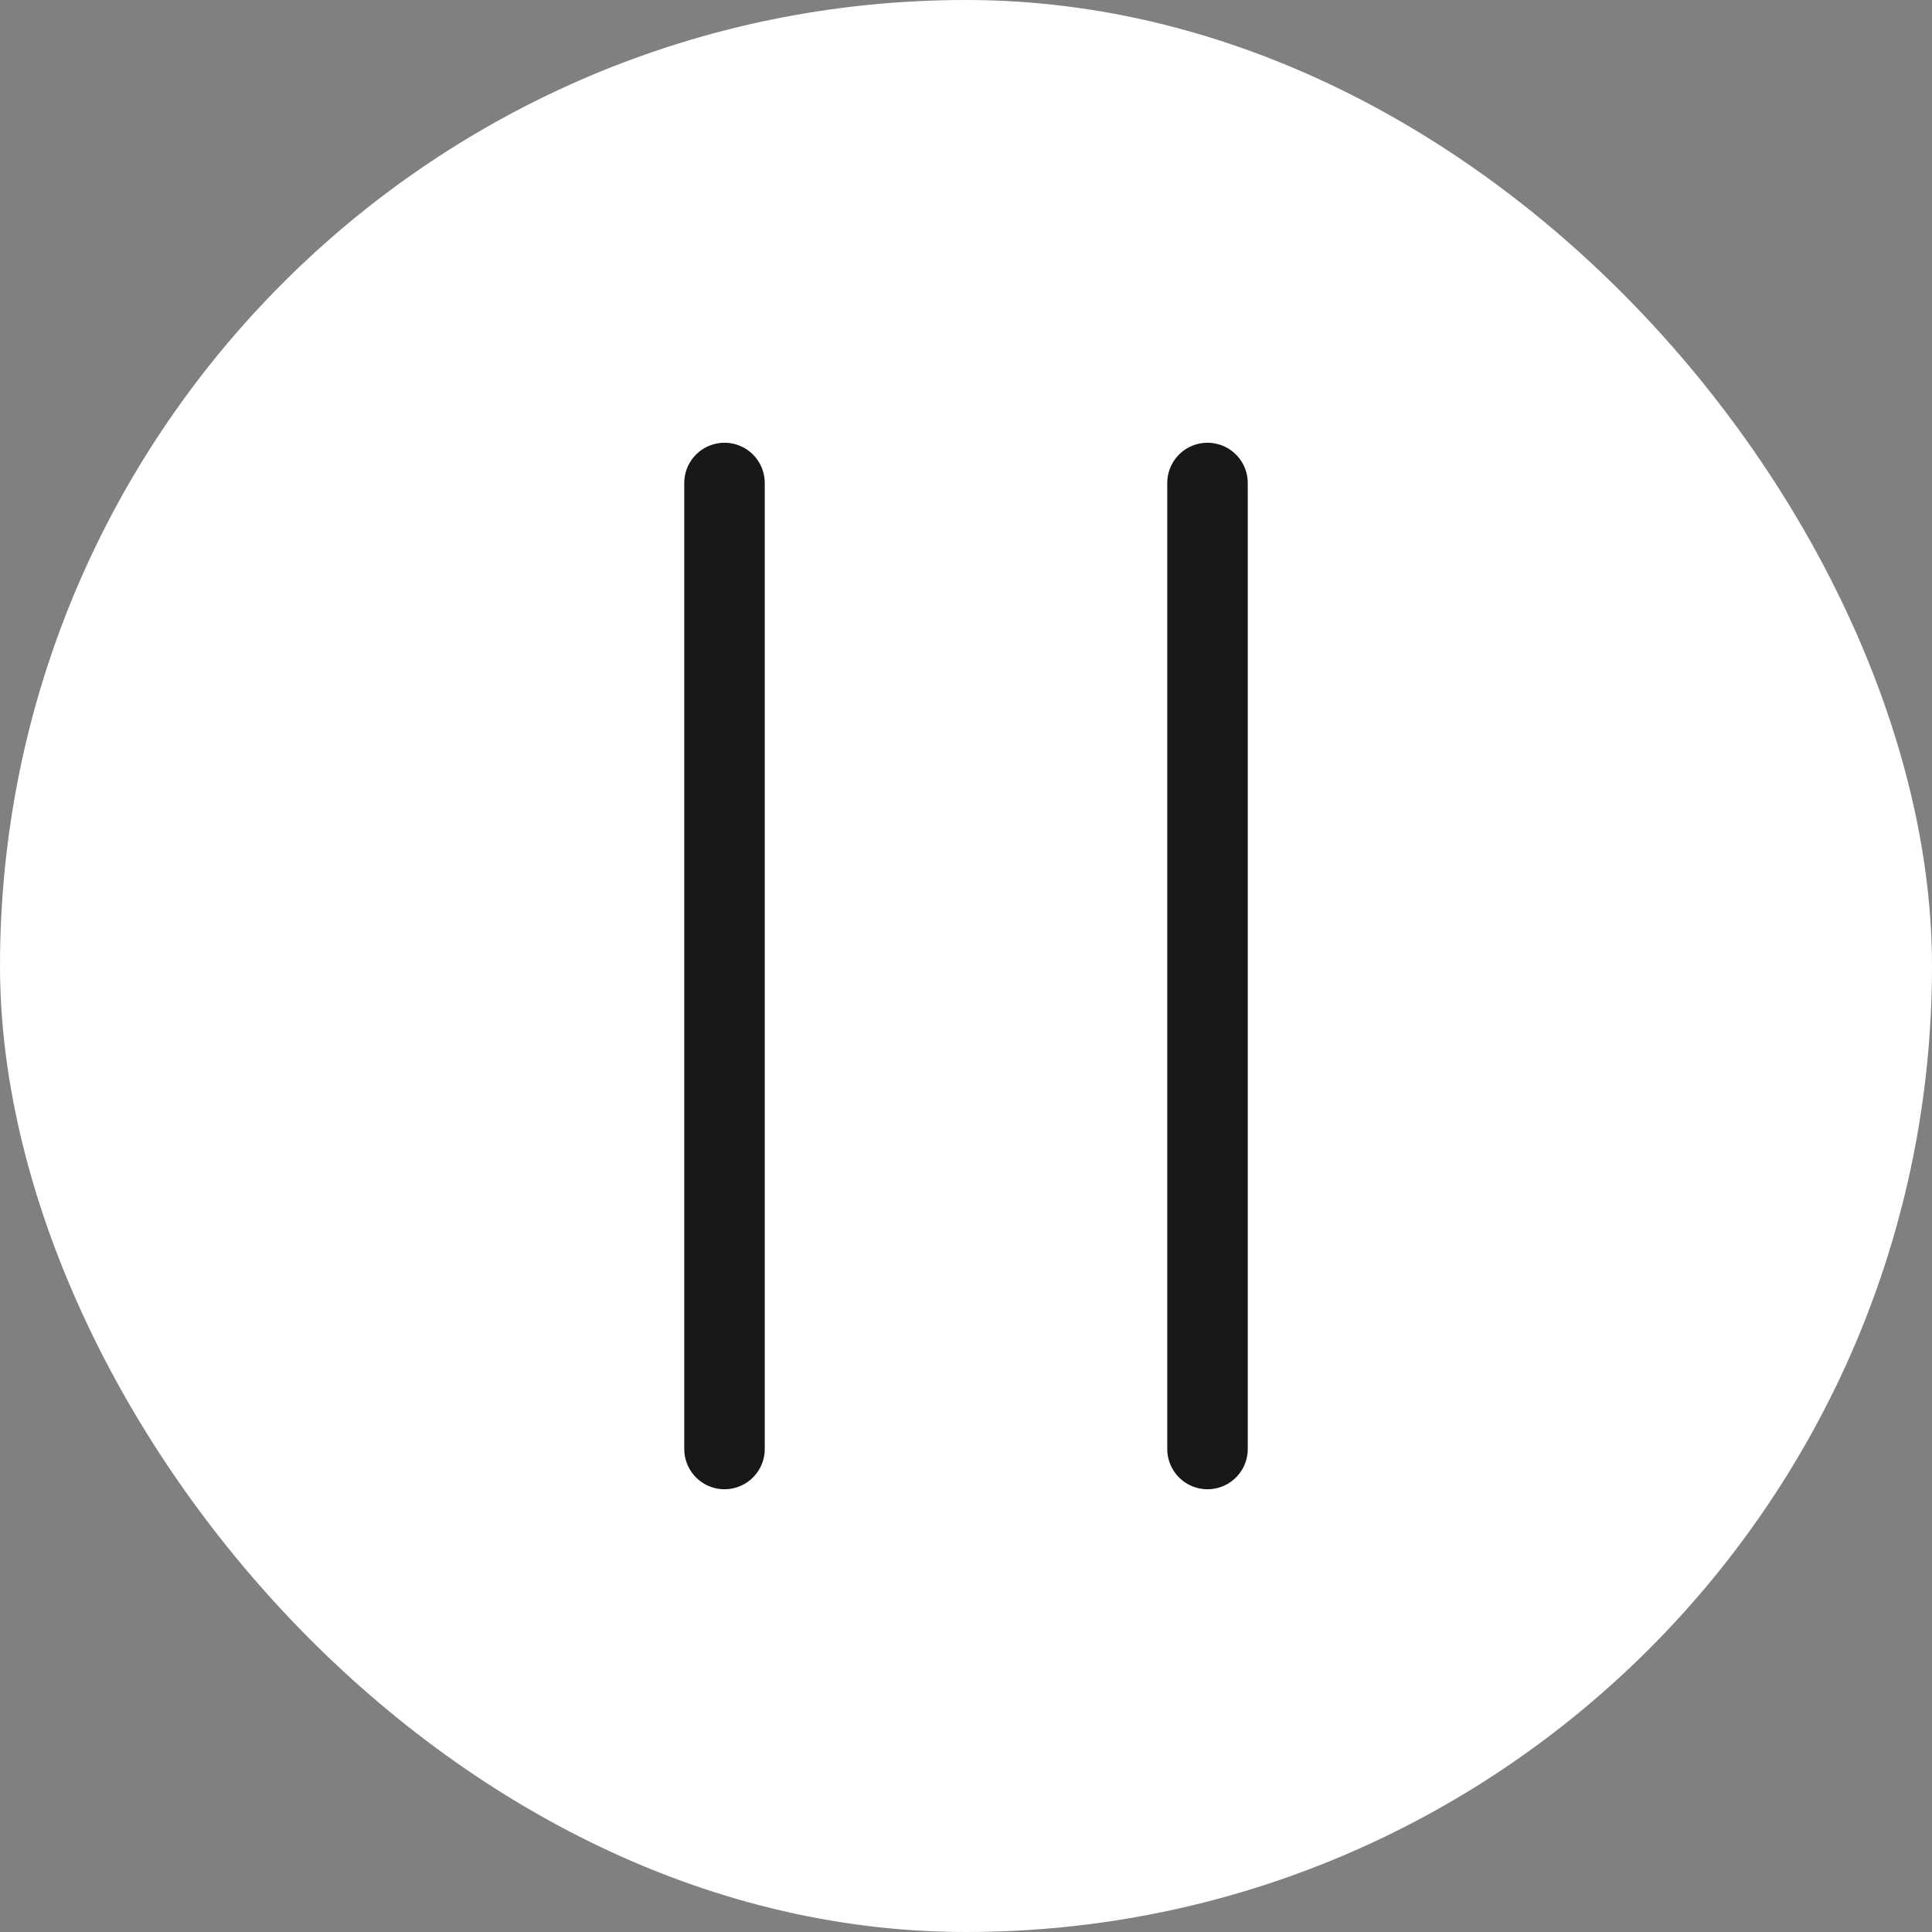 <?xml version="1.0" encoding="UTF-8"?> <svg xmlns="http://www.w3.org/2000/svg" width="24" height="24" viewBox="0 0 24 24" fill="none"><rect x="0" y="0" width="24" height="24" fill="#808080" stroke="none"/><rect width="24" height="24" rx="12" fill="white"></rect><path d="M15 6V18" stroke="#181819" stroke-linecap="round" stroke-linejoin="round"></path><path d="M9 6V18" stroke="#181819" stroke-linecap="round" stroke-linejoin="round"></path></svg> 